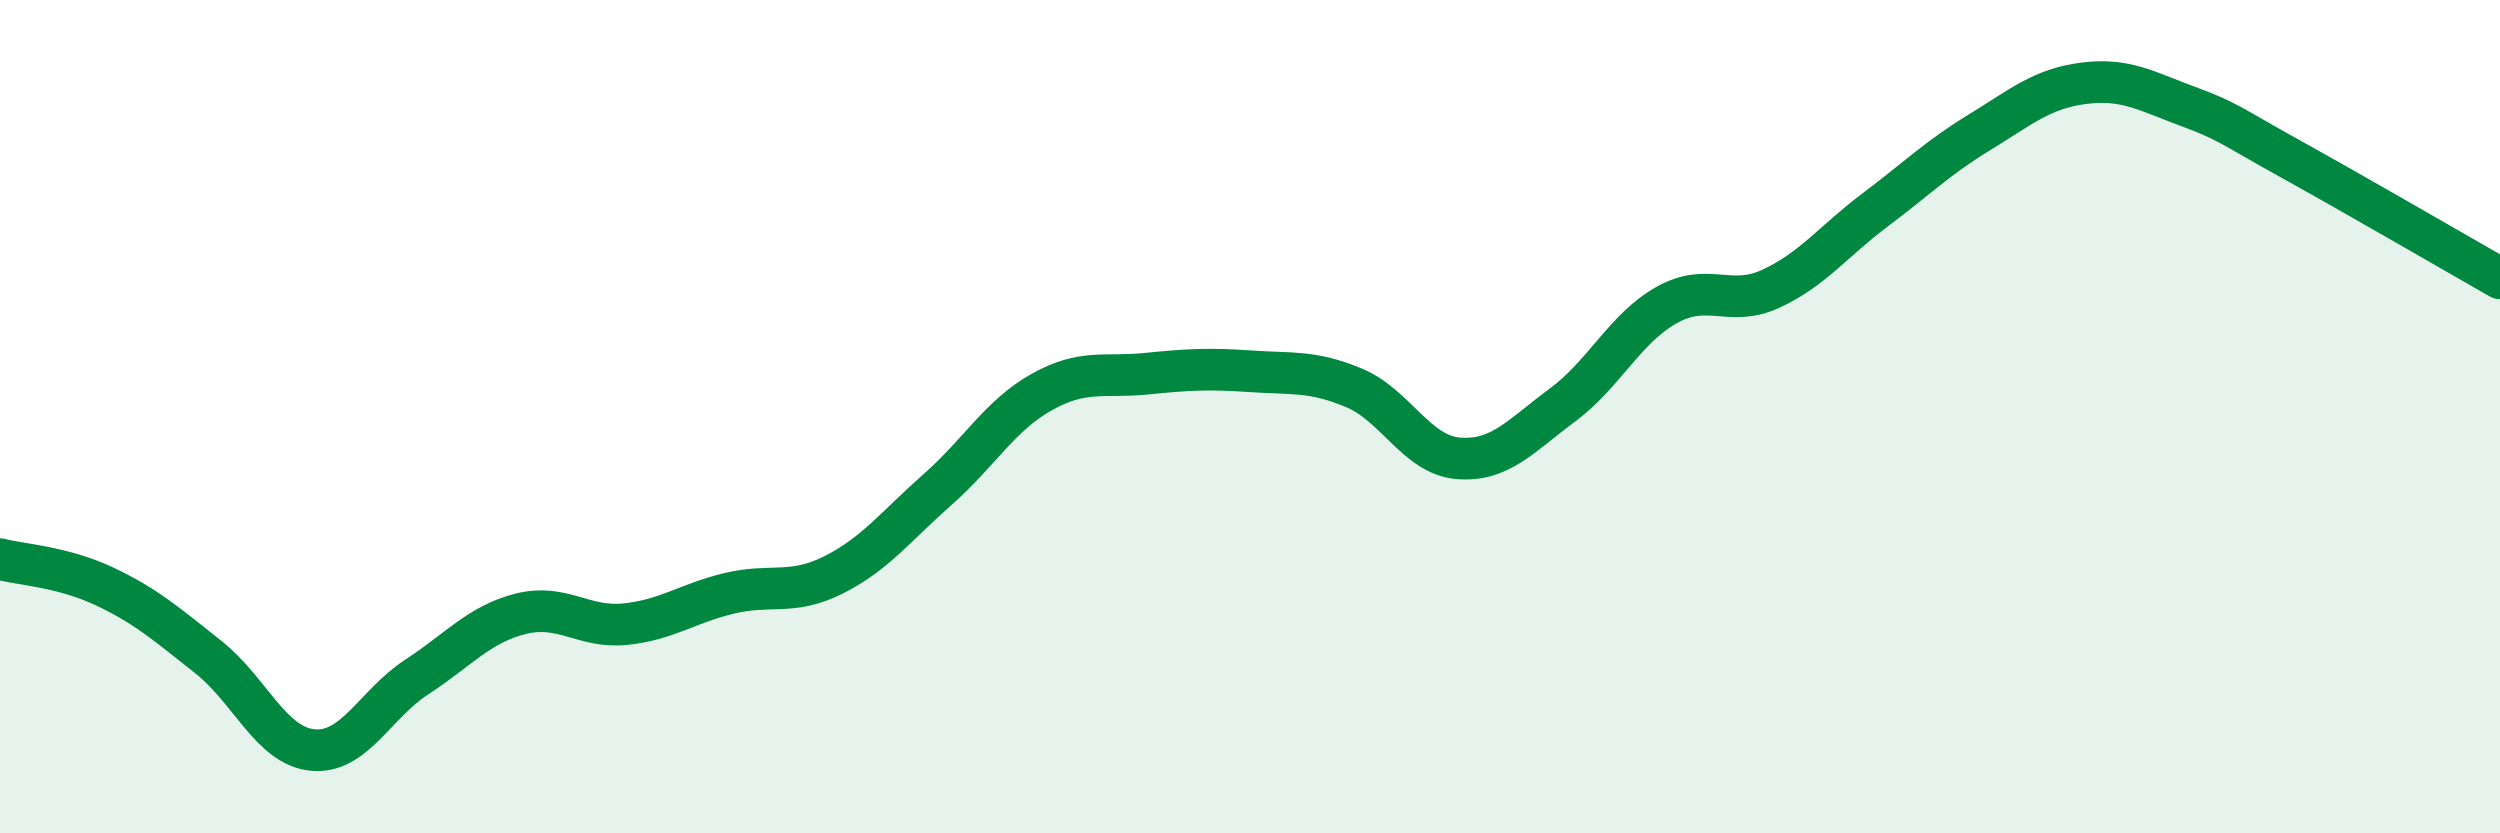 
    <svg width="60" height="20" viewBox="0 0 60 20" xmlns="http://www.w3.org/2000/svg">
      <path
        d="M 0,13.42 C 0.5,13.55 1.5,13.6 2.5,14.07 C 3.5,14.54 4,14.98 5,15.77 C 6,16.56 6.5,17.9 7.5,18 C 8.5,18.1 9,16.9 10,16.25 C 11,15.6 11.5,14.98 12.5,14.73 C 13.5,14.48 14,15.08 15,14.98 C 16,14.88 16.5,14.48 17.5,14.24 C 18.5,14 19,14.3 20,13.8 C 21,13.3 21.5,12.63 22.5,11.75 C 23.5,10.87 24,9.97 25,9.41 C 26,8.85 26.5,9.07 27.5,8.97 C 28.5,8.87 29,8.84 30,8.91 C 31,8.98 31.5,8.89 32.5,9.31 C 33.5,9.73 34,10.92 35,11 C 36,11.08 36.5,10.46 37.5,9.72 C 38.5,8.98 39,7.88 40,7.32 C 41,6.76 41.5,7.39 42.5,6.93 C 43.5,6.47 44,5.79 45,5.04 C 46,4.29 46.5,3.79 47.5,3.18 C 48.5,2.57 49,2.13 50,2 C 51,1.87 51.5,2.18 52.5,2.55 C 53.5,2.92 53.5,3 55,3.83 C 56.5,4.66 59,6.11 60,6.68L60 20L0 20Z"
        fill="#008740"
        opacity="0.1"
        stroke-linecap="round"
        stroke-linejoin="round"
      />
      <path
        d="M 0,13.42 C 0.5,13.55 1.5,13.6 2.5,14.07 C 3.5,14.54 4,14.98 5,15.77 C 6,16.56 6.5,17.9 7.5,18 C 8.5,18.1 9,16.9 10,16.25 C 11,15.6 11.5,14.98 12.5,14.73 C 13.5,14.48 14,15.08 15,14.98 C 16,14.88 16.5,14.48 17.5,14.24 C 18.5,14 19,14.3 20,13.8 C 21,13.3 21.5,12.63 22.5,11.75 C 23.5,10.87 24,9.97 25,9.41 C 26,8.85 26.5,9.07 27.5,8.97 C 28.5,8.87 29,8.84 30,8.91 C 31,8.98 31.5,8.89 32.5,9.31 C 33.5,9.73 34,10.92 35,11 C 36,11.08 36.5,10.46 37.5,9.72 C 38.5,8.98 39,7.88 40,7.32 C 41,6.76 41.5,7.39 42.5,6.93 C 43.5,6.47 44,5.79 45,5.04 C 46,4.29 46.5,3.79 47.5,3.18 C 48.5,2.57 49,2.13 50,2 C 51,1.87 51.5,2.18 52.5,2.55 C 53.5,2.92 53.5,3 55,3.83 C 56.5,4.66 59,6.11 60,6.68"
        stroke="#008740"
        stroke-width="1"
        fill="none"
        stroke-linecap="round"
        stroke-linejoin="round"
      />
    </svg>
  